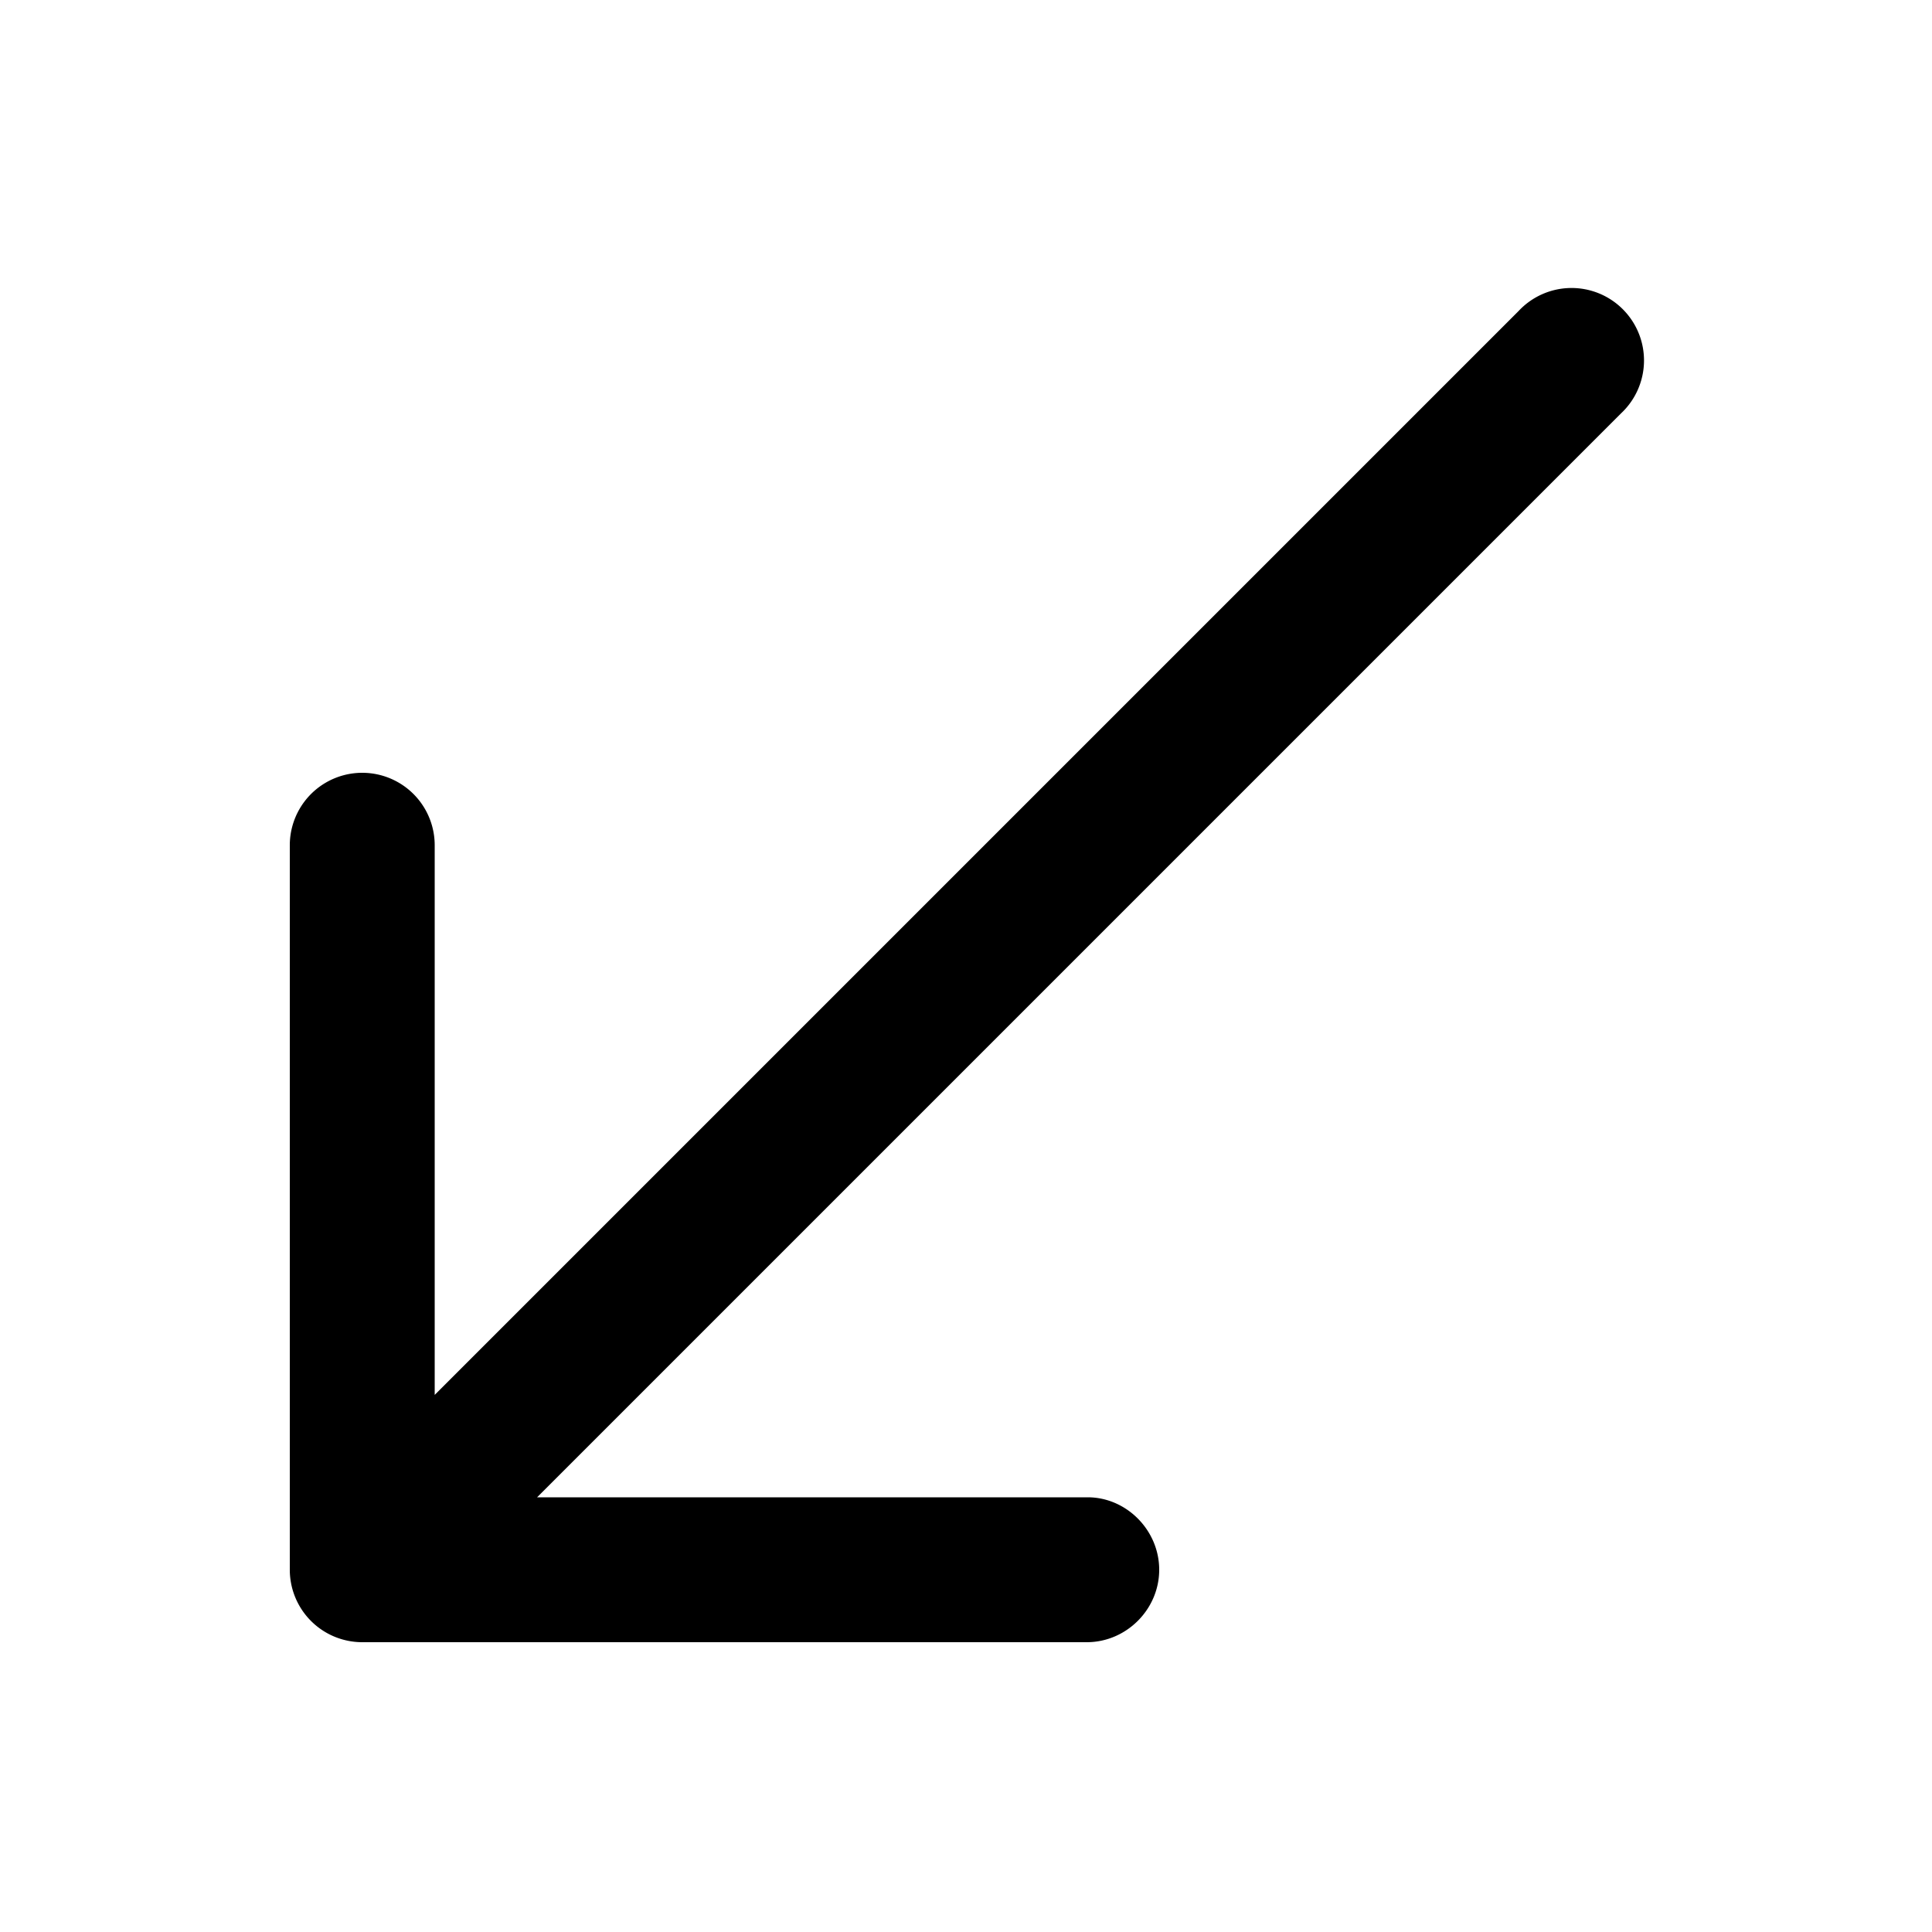 <svg width="20" height="20" viewBox="0 0 20 20" xmlns="http://www.w3.org/2000/svg"><path d="M12 16.25c0 .41-.34.75-.75.75h-7.5a.75.75 0 0 1-.75-.75v-7.5a.75.75 0 1 1 1.5 0v5.69L15.72 3.22a.75.75 0 1 1 1.06 1.06L5.56 15.5h5.7c.4 0 .74.34.74.75Z"/></svg>